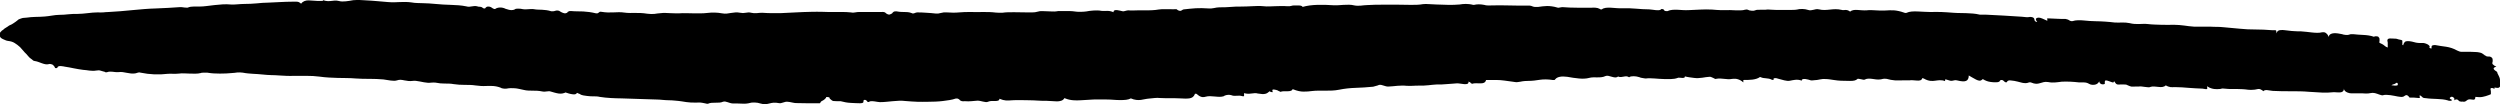 <svg width="96" height="4" viewBox="0 0 96 4" fill="none" xmlns="http://www.w3.org/2000/svg">
<path d="M95.79 3.36C95.79 3.36 95.895 3.381 95.93 3.374C95.965 3.367 96 3.338 96 3.317C96 3.237 96 3.151 96 3.064C96 2.978 95.93 2.884 95.895 2.797C95.895 2.79 95.895 2.776 95.895 2.769C95.895 2.761 95.86 2.747 95.86 2.74C95.79 2.697 95.755 2.66 95.755 2.632C95.755 2.603 95.79 2.581 95.86 2.56C95.79 2.531 95.755 2.502 95.72 2.466C95.685 2.43 95.72 2.386 95.72 2.343C95.72 2.293 95.72 2.242 95.685 2.213C95.65 2.185 95.615 2.163 95.544 2.17C95.544 2.17 95.474 2.17 95.474 2.156C95.474 2.141 95.404 2.134 95.404 2.113C95.334 2.062 95.299 2.033 95.229 2.019C95.159 2.004 95.124 1.997 95.054 1.997C94.984 1.997 94.948 1.99 94.878 1.99C94.808 1.99 94.773 1.99 94.703 1.99C94.633 1.99 94.598 1.99 94.528 1.99C94.458 1.99 94.423 1.968 94.353 1.939C94.213 1.86 94.072 1.817 93.932 1.795C93.792 1.774 93.652 1.759 93.511 1.73C93.511 1.73 93.441 1.73 93.406 1.745C93.371 1.759 93.371 1.781 93.371 1.817C93.371 1.831 93.371 1.846 93.371 1.853C93.371 1.86 93.371 1.867 93.336 1.86C93.336 1.86 93.336 1.846 93.301 1.839C93.266 1.831 93.301 1.817 93.301 1.802C93.301 1.759 93.266 1.73 93.231 1.709C93.196 1.687 93.161 1.68 93.126 1.665C93.056 1.644 93.021 1.651 92.951 1.651C92.881 1.651 92.846 1.651 92.775 1.637C92.67 1.608 92.565 1.579 92.46 1.579C92.355 1.579 92.32 1.615 92.285 1.723C92.285 1.73 92.285 1.738 92.285 1.738C92.285 1.738 92.285 1.738 92.25 1.723C92.25 1.716 92.25 1.709 92.25 1.694C92.25 1.68 92.25 1.68 92.25 1.665C92.25 1.615 92.25 1.586 92.25 1.565C92.25 1.543 92.18 1.521 92.109 1.514C92.109 1.507 92.039 1.5 92.039 1.492C92.039 1.485 91.969 1.485 91.969 1.485C91.899 1.485 91.829 1.471 91.759 1.478C91.689 1.485 91.654 1.521 91.689 1.637C91.689 1.651 91.689 1.673 91.689 1.694C91.689 1.716 91.689 1.738 91.689 1.766C91.689 1.781 91.689 1.81 91.689 1.817C91.689 1.824 91.689 1.831 91.619 1.795C91.584 1.766 91.549 1.738 91.514 1.716C91.479 1.694 91.444 1.673 91.409 1.665C91.409 1.665 91.409 1.651 91.374 1.637C91.338 1.622 91.374 1.608 91.374 1.586C91.374 1.565 91.374 1.543 91.374 1.514C91.374 1.485 91.374 1.456 91.338 1.428C91.338 1.399 91.268 1.392 91.233 1.392C91.198 1.392 91.163 1.399 91.163 1.42C91.163 1.42 91.163 1.42 91.163 1.413C91.023 1.363 90.883 1.348 90.743 1.341C90.602 1.334 90.497 1.327 90.357 1.312H90.287C90.287 1.312 90.252 1.312 90.217 1.327C90.182 1.341 90.147 1.348 90.077 1.341C90.007 1.334 89.972 1.327 89.936 1.312C89.831 1.291 89.726 1.269 89.621 1.276C89.516 1.283 89.446 1.319 89.411 1.42C89.411 1.341 89.341 1.291 89.306 1.262C89.27 1.233 89.2 1.233 89.165 1.24C89.06 1.269 88.92 1.262 88.78 1.247C88.64 1.233 88.499 1.211 88.359 1.204C88.289 1.204 88.184 1.204 88.114 1.197C88.044 1.19 87.939 1.19 87.869 1.175C87.763 1.168 87.693 1.146 87.588 1.154C87.483 1.161 87.448 1.19 87.413 1.283C87.413 1.291 87.413 1.298 87.413 1.298C87.413 1.298 87.413 1.283 87.413 1.276C87.413 1.269 87.413 1.262 87.413 1.247C87.413 1.19 87.413 1.168 87.378 1.161C87.343 1.154 87.308 1.161 87.273 1.161C87.168 1.154 87.062 1.146 86.922 1.139C86.782 1.132 86.712 1.132 86.607 1.132C86.397 1.132 86.221 1.125 86.011 1.103C85.801 1.081 85.59 1.067 85.38 1.045C85.31 1.038 85.205 1.031 85.135 1.031C85.065 1.031 84.96 1.031 84.889 1.024C84.784 1.024 84.679 1.024 84.574 1.024C84.469 1.024 84.364 1.024 84.258 1.024C84.118 1.017 83.978 0.995 83.873 0.981C83.768 0.966 83.593 0.952 83.487 0.952C83.312 0.952 83.172 0.959 82.997 0.952C82.822 0.945 82.646 0.945 82.471 0.923C82.366 0.908 82.226 0.923 82.121 0.923C82.015 0.923 81.91 0.923 81.77 0.887C81.665 0.865 81.595 0.865 81.49 0.865C81.384 0.865 81.314 0.872 81.209 0.865C81.069 0.851 80.964 0.836 80.824 0.829C80.683 0.822 80.578 0.815 80.473 0.815C80.333 0.815 80.158 0.8 80.017 0.786C79.877 0.771 79.702 0.771 79.597 0.808C79.562 0.822 79.492 0.808 79.457 0.779C79.422 0.75 79.352 0.735 79.317 0.728C79.211 0.728 79.106 0.728 79.001 0.721C78.896 0.714 78.791 0.714 78.686 0.707C78.686 0.707 78.651 0.707 78.616 0.707C78.581 0.707 78.616 0.707 78.616 0.728C78.616 0.793 78.616 0.808 78.616 0.8C78.616 0.793 78.546 0.771 78.51 0.75C78.37 0.685 78.3 0.663 78.23 0.685C78.16 0.707 78.16 0.757 78.23 0.844C78.23 0.844 78.16 0.836 78.16 0.822C78.16 0.808 78.125 0.793 78.125 0.779C78.125 0.699 78.09 0.671 78.02 0.656C77.95 0.642 77.915 0.656 77.915 0.656C77.879 0.663 77.809 0.663 77.774 0.656C77.739 0.649 77.669 0.649 77.634 0.642C77.389 0.627 77.178 0.613 76.933 0.598C76.688 0.584 76.478 0.577 76.232 0.562C76.197 0.562 76.162 0.562 76.127 0.562C76.092 0.562 76.057 0.562 76.022 0.562C75.847 0.519 75.671 0.512 75.496 0.505C75.321 0.497 75.181 0.505 75.005 0.49C74.865 0.476 74.69 0.469 74.55 0.461C74.41 0.454 74.269 0.461 74.129 0.461C73.989 0.461 73.814 0.447 73.639 0.44C73.463 0.433 73.323 0.44 73.218 0.49C73.218 0.49 73.218 0.497 73.183 0.497C73.148 0.497 73.148 0.497 73.113 0.483C72.973 0.433 72.832 0.404 72.727 0.397C72.622 0.389 72.517 0.397 72.377 0.404C72.272 0.411 72.131 0.404 72.026 0.397C71.921 0.389 71.781 0.382 71.676 0.397C71.571 0.404 71.43 0.389 71.325 0.382C71.22 0.375 71.115 0.382 71.045 0.447C70.975 0.389 70.905 0.382 70.87 0.382C70.835 0.382 70.764 0.397 70.73 0.382C70.554 0.339 70.414 0.353 70.274 0.368C70.134 0.382 69.993 0.397 69.853 0.36C69.748 0.339 69.713 0.36 69.643 0.375C69.573 0.389 69.503 0.411 69.433 0.382C69.362 0.36 69.292 0.346 69.222 0.346C69.152 0.346 69.082 0.346 69.047 0.36C68.942 0.382 68.837 0.382 68.697 0.382C68.556 0.382 68.451 0.382 68.346 0.382C68.241 0.382 68.171 0.382 68.066 0.375C67.961 0.368 67.855 0.36 67.785 0.375C67.715 0.375 67.645 0.375 67.575 0.375C67.505 0.375 67.435 0.375 67.4 0.397C67.365 0.411 67.33 0.418 67.26 0.411C67.189 0.404 67.154 0.397 67.119 0.375C67.119 0.368 67.049 0.36 67.049 0.368C67.049 0.375 66.979 0.368 66.979 0.382C66.874 0.404 66.769 0.397 66.664 0.397C66.559 0.397 66.454 0.382 66.348 0.389C66.243 0.389 66.173 0.389 66.068 0.389C65.963 0.389 65.858 0.375 65.752 0.368C65.577 0.36 65.437 0.36 65.297 0.368C65.157 0.375 64.981 0.382 64.841 0.389C64.701 0.397 64.561 0.382 64.421 0.375C64.28 0.368 64.14 0.375 64.035 0.425C64.035 0.425 64.035 0.433 63.965 0.425C63.895 0.418 63.93 0.404 63.895 0.382C63.895 0.36 63.86 0.353 63.825 0.346C63.79 0.339 63.825 0.346 63.79 0.353C63.755 0.397 63.685 0.397 63.579 0.389C63.474 0.382 63.404 0.36 63.334 0.36C63.159 0.36 62.984 0.346 62.808 0.332C62.633 0.317 62.458 0.31 62.283 0.317C62.142 0.324 62.002 0.303 61.862 0.296C61.722 0.288 61.582 0.296 61.511 0.36C61.511 0.36 61.511 0.36 61.476 0.36C61.441 0.36 61.441 0.353 61.441 0.346C61.371 0.31 61.336 0.303 61.266 0.296C61.196 0.288 61.161 0.296 61.126 0.296C60.951 0.296 60.776 0.296 60.565 0.296C60.355 0.296 60.18 0.288 60.004 0.274C59.969 0.274 59.934 0.281 59.899 0.288C59.864 0.296 59.829 0.303 59.794 0.288C59.654 0.245 59.514 0.231 59.408 0.231C59.303 0.231 59.163 0.252 59.058 0.267C59.058 0.267 58.988 0.267 58.953 0.267C58.918 0.267 58.883 0.26 58.848 0.245C58.813 0.231 58.778 0.216 58.743 0.216C58.708 0.216 58.672 0.216 58.638 0.216C58.427 0.216 58.182 0.216 57.937 0.209C57.691 0.202 57.481 0.202 57.236 0.209C57.2 0.209 57.165 0.209 57.13 0.209C57.095 0.209 57.025 0.202 56.99 0.187C56.92 0.173 56.85 0.166 56.78 0.166C56.71 0.166 56.675 0.173 56.605 0.187C56.605 0.187 56.605 0.187 56.569 0.187C56.464 0.159 56.359 0.151 56.289 0.151C56.219 0.151 56.114 0.159 56.044 0.173C55.904 0.187 55.763 0.187 55.623 0.187C55.483 0.187 55.308 0.173 55.168 0.173C55.097 0.173 54.992 0.166 54.887 0.159C54.782 0.151 54.712 0.151 54.642 0.159C54.502 0.187 54.326 0.187 54.186 0.187C54.046 0.187 53.871 0.18 53.696 0.18C53.485 0.18 53.275 0.18 53.1 0.18C52.924 0.18 52.714 0.18 52.504 0.195C52.434 0.195 52.329 0.209 52.258 0.216C52.188 0.224 52.083 0.224 52.013 0.209C51.873 0.173 51.733 0.18 51.593 0.187C51.452 0.195 51.347 0.209 51.207 0.202C50.997 0.187 50.786 0.18 50.576 0.187C50.366 0.195 50.191 0.216 50.015 0.267C50.015 0.267 50.015 0.267 50.015 0.252C49.98 0.216 49.91 0.209 49.875 0.209C49.84 0.209 49.805 0.209 49.77 0.209C49.7 0.209 49.63 0.209 49.595 0.224C49.56 0.238 49.49 0.245 49.419 0.238C49.244 0.224 49.104 0.238 48.964 0.238C48.824 0.238 48.684 0.26 48.508 0.238C48.368 0.224 48.228 0.231 48.088 0.238C47.947 0.245 47.807 0.252 47.667 0.252C47.527 0.252 47.387 0.252 47.246 0.267C47.106 0.281 46.966 0.281 46.826 0.281C46.756 0.281 46.686 0.296 46.616 0.31C46.545 0.324 46.475 0.332 46.405 0.324C46.23 0.31 46.055 0.31 45.915 0.317C45.774 0.324 45.599 0.346 45.459 0.36C45.424 0.36 45.389 0.397 45.354 0.411C45.319 0.425 45.249 0.418 45.178 0.353C45.073 0.36 45.003 0.353 44.898 0.353C44.793 0.353 44.723 0.353 44.618 0.353C44.548 0.353 44.443 0.375 44.372 0.382C44.302 0.389 44.197 0.397 44.092 0.397C43.952 0.397 43.847 0.397 43.706 0.397C43.566 0.397 43.461 0.411 43.321 0.397C43.286 0.397 43.251 0.411 43.216 0.418C43.181 0.425 43.146 0.44 43.111 0.433C43.041 0.418 42.97 0.397 42.9 0.389C42.83 0.382 42.76 0.389 42.76 0.454V0.469C42.655 0.425 42.585 0.418 42.515 0.418C42.445 0.418 42.375 0.425 42.304 0.418C42.199 0.397 42.094 0.397 41.989 0.404C41.884 0.411 41.779 0.425 41.709 0.44C41.639 0.447 41.569 0.454 41.498 0.454C41.428 0.454 41.358 0.454 41.323 0.447C41.218 0.433 41.148 0.425 41.078 0.425C41.008 0.425 40.903 0.425 40.832 0.425C40.797 0.425 40.762 0.425 40.692 0.425C40.622 0.425 40.622 0.425 40.587 0.433C40.482 0.454 40.342 0.433 40.202 0.433C40.061 0.433 39.956 0.411 39.851 0.447C39.781 0.469 39.711 0.476 39.641 0.476C39.571 0.476 39.501 0.476 39.431 0.476C39.255 0.476 39.115 0.469 38.94 0.469C38.764 0.469 38.624 0.469 38.484 0.49C38.449 0.49 38.414 0.49 38.379 0.49C38.344 0.49 38.309 0.49 38.239 0.483C38.063 0.461 37.923 0.461 37.748 0.461C37.573 0.461 37.433 0.469 37.292 0.461C37.117 0.461 36.977 0.461 36.837 0.476C36.697 0.49 36.521 0.49 36.346 0.476C36.276 0.469 36.206 0.476 36.136 0.497C36.066 0.519 35.996 0.526 35.925 0.519C35.82 0.505 35.68 0.497 35.575 0.49C35.47 0.483 35.365 0.476 35.224 0.476C35.19 0.476 35.154 0.49 35.119 0.505C35.084 0.519 35.049 0.526 35.014 0.505C34.909 0.461 34.804 0.461 34.734 0.461C34.664 0.461 34.559 0.461 34.453 0.44C34.453 0.433 34.383 0.433 34.348 0.44C34.313 0.447 34.313 0.461 34.278 0.483C34.278 0.512 34.208 0.541 34.173 0.555C34.138 0.57 34.068 0.555 33.998 0.49C33.998 0.476 33.963 0.469 33.928 0.461C33.893 0.454 33.893 0.461 33.858 0.461C33.717 0.461 33.577 0.461 33.437 0.461C33.297 0.461 33.157 0.461 33.016 0.461C32.946 0.461 32.911 0.461 32.841 0.476C32.771 0.49 32.736 0.49 32.666 0.476C32.561 0.461 32.421 0.461 32.315 0.461C32.21 0.461 32.105 0.461 32 0.461C31.86 0.461 31.72 0.461 31.579 0.454C31.439 0.447 31.299 0.454 31.159 0.454C30.948 0.454 30.773 0.469 30.563 0.476C30.353 0.483 30.177 0.497 29.967 0.505C29.862 0.505 29.757 0.505 29.617 0.505C29.476 0.505 29.406 0.497 29.266 0.49C29.196 0.49 29.126 0.497 29.056 0.505C28.986 0.512 28.916 0.505 28.846 0.49C28.776 0.469 28.705 0.476 28.635 0.49C28.565 0.505 28.495 0.505 28.425 0.49C28.285 0.461 28.18 0.483 28.075 0.497C27.969 0.512 27.864 0.541 27.724 0.512C27.619 0.497 27.549 0.483 27.444 0.483C27.338 0.483 27.268 0.483 27.163 0.497C26.988 0.519 26.813 0.512 26.637 0.512C26.462 0.512 26.252 0.497 26.077 0.512C25.971 0.512 25.866 0.512 25.726 0.505C25.586 0.497 25.481 0.49 25.376 0.505C25.306 0.505 25.2 0.526 25.13 0.534C25.06 0.541 24.955 0.541 24.85 0.526C24.675 0.497 24.535 0.497 24.394 0.497C24.254 0.497 24.114 0.505 23.974 0.483C23.834 0.461 23.693 0.469 23.553 0.476C23.413 0.483 23.273 0.483 23.098 0.454C23.027 0.44 23.027 0.461 22.992 0.483C22.957 0.505 22.957 0.519 22.887 0.512C22.712 0.469 22.537 0.447 22.396 0.44C22.256 0.433 22.081 0.44 21.941 0.425H21.871C21.871 0.425 21.836 0.44 21.801 0.454C21.801 0.49 21.731 0.512 21.695 0.512C21.66 0.512 21.59 0.49 21.52 0.447C21.485 0.418 21.45 0.404 21.415 0.404C21.38 0.404 21.345 0.404 21.31 0.418C21.31 0.418 21.275 0.433 21.24 0.433C21.205 0.433 21.205 0.433 21.17 0.433C21.03 0.389 20.924 0.382 20.819 0.375C20.714 0.368 20.609 0.375 20.504 0.353C20.434 0.339 20.364 0.353 20.294 0.353C20.223 0.353 20.188 0.368 20.083 0.353C20.013 0.339 19.978 0.332 19.908 0.332C19.838 0.332 19.803 0.332 19.768 0.36C19.733 0.382 19.663 0.389 19.628 0.389C19.593 0.389 19.523 0.375 19.417 0.339C19.347 0.303 19.277 0.288 19.207 0.288C19.137 0.288 19.067 0.31 19.032 0.332C19.032 0.332 19.032 0.346 18.997 0.346C18.962 0.346 18.997 0.346 18.927 0.324C18.857 0.274 18.822 0.252 18.751 0.252C18.681 0.252 18.681 0.274 18.646 0.296C18.646 0.31 18.646 0.317 18.611 0.324C18.576 0.332 18.576 0.324 18.541 0.303C18.506 0.274 18.471 0.26 18.436 0.26C18.401 0.26 18.366 0.26 18.331 0.245C18.261 0.224 18.191 0.231 18.12 0.245C18.05 0.26 17.98 0.267 17.91 0.245C17.7 0.202 17.525 0.195 17.314 0.187C17.104 0.18 16.929 0.173 16.718 0.151C16.543 0.13 16.403 0.13 16.263 0.123C16.123 0.115 15.947 0.123 15.807 0.094C15.667 0.072 15.492 0.072 15.352 0.079C15.211 0.087 15.071 0.094 14.896 0.079C14.756 0.065 14.616 0.058 14.475 0.043C14.335 0.029 14.195 0.022 14.055 0.014C13.985 0.014 13.88 0 13.809 0C13.739 0 13.634 1.65184e-07 13.564 0.007C13.459 0.022 13.389 0.043 13.284 0.05C13.178 0.058 13.108 0.065 13.003 0.036C12.898 0.007 12.793 0.029 12.723 0.036C12.653 0.043 12.548 0.058 12.407 0.007C12.407 0.007 12.407 0.014 12.407 0.022C12.407 0.036 12.337 0.036 12.302 0.036C12.267 0.036 12.232 0.036 12.197 0.036C12.092 0.036 11.952 0.014 11.847 0.014C11.742 0.014 11.636 0.043 11.566 0.137V0.144C11.496 0.087 11.461 0.065 11.391 0.065C11.321 0.065 11.286 0.065 11.216 0.065C11.076 0.065 10.9 0.072 10.76 0.079C10.62 0.087 10.445 0.094 10.305 0.101C10.164 0.101 9.989 0.115 9.849 0.13C9.709 0.144 9.533 0.151 9.393 0.151C9.288 0.151 9.218 0.159 9.113 0.166C9.008 0.173 8.938 0.18 8.867 0.173C8.657 0.151 8.447 0.173 8.237 0.195C8.026 0.216 7.851 0.252 7.641 0.252C7.571 0.252 7.501 0.252 7.43 0.252C7.36 0.252 7.29 0.26 7.22 0.288C7.22 0.303 7.115 0.288 7.08 0.288C7.045 0.288 6.975 0.267 6.905 0.274C6.765 0.281 6.589 0.296 6.449 0.303C6.309 0.31 6.134 0.317 5.993 0.324C5.678 0.332 5.398 0.36 5.082 0.389C4.767 0.418 4.486 0.447 4.171 0.461C4.101 0.461 4.031 0.469 3.961 0.476C3.89 0.483 3.82 0.476 3.75 0.476C3.61 0.476 3.505 0.49 3.365 0.505C3.225 0.519 3.119 0.534 2.979 0.534C2.874 0.534 2.734 0.534 2.629 0.548C2.524 0.562 2.383 0.57 2.278 0.57C2.173 0.57 2.103 0.584 1.998 0.598C1.893 0.613 1.823 0.627 1.717 0.634C1.612 0.642 1.472 0.649 1.367 0.649C1.262 0.649 1.122 0.663 1.016 0.678C0.946 0.685 0.876 0.685 0.841 0.699C0.806 0.714 0.701 0.735 0.666 0.786C0.631 0.822 0.561 0.858 0.526 0.887C0.491 0.916 0.421 0.952 0.35 0.981C0.315 1.002 0.28 1.038 0.21 1.074C0.14 1.11 0.14 1.146 0.07 1.175C0.07 1.197 0 1.226 0 1.269C0 1.312 0 1.355 0 1.392C0 1.442 0.07 1.485 0.14 1.514C0.21 1.543 0.245 1.565 0.315 1.572C0.421 1.586 0.491 1.608 0.561 1.651C0.631 1.694 0.701 1.745 0.771 1.81C0.806 1.86 0.876 1.918 0.911 1.968C0.946 2.019 1.016 2.069 1.051 2.12C1.087 2.156 1.122 2.213 1.192 2.257C1.262 2.3 1.262 2.336 1.332 2.343C1.437 2.358 1.507 2.394 1.612 2.43C1.717 2.466 1.788 2.487 1.893 2.459C1.893 2.451 1.963 2.459 1.998 2.473C2.033 2.487 2.068 2.523 2.103 2.574C2.103 2.596 2.103 2.61 2.138 2.617C2.173 2.624 2.173 2.617 2.208 2.596C2.208 2.545 2.278 2.531 2.348 2.538C2.418 2.545 2.453 2.552 2.489 2.56C2.594 2.574 2.734 2.603 2.839 2.624C2.944 2.646 3.084 2.668 3.189 2.682C3.26 2.682 3.365 2.704 3.435 2.711C3.505 2.718 3.61 2.725 3.68 2.711C3.75 2.697 3.82 2.697 3.855 2.711C3.89 2.725 3.961 2.74 4.031 2.761C4.031 2.761 4.031 2.776 4.066 2.776C4.101 2.776 4.066 2.776 4.101 2.776C4.171 2.747 4.241 2.747 4.311 2.754C4.381 2.761 4.451 2.776 4.556 2.769C4.662 2.754 4.767 2.776 4.872 2.797C4.977 2.819 5.082 2.834 5.187 2.819C5.187 2.819 5.257 2.805 5.292 2.79C5.327 2.776 5.363 2.776 5.398 2.79C5.573 2.826 5.748 2.848 5.923 2.855C6.099 2.862 6.274 2.855 6.449 2.834C6.519 2.826 6.589 2.834 6.659 2.834C6.729 2.834 6.8 2.834 6.87 2.826C7.01 2.805 7.15 2.826 7.29 2.826C7.43 2.826 7.571 2.841 7.711 2.805C7.711 2.797 7.781 2.79 7.816 2.79C7.851 2.79 7.886 2.79 7.956 2.79C8.131 2.819 8.272 2.826 8.447 2.826C8.622 2.826 8.762 2.819 8.903 2.805C8.973 2.805 9.043 2.79 9.113 2.783C9.183 2.776 9.253 2.783 9.323 2.79C9.463 2.819 9.604 2.826 9.709 2.834C9.814 2.841 9.989 2.848 10.094 2.862C10.199 2.877 10.305 2.877 10.41 2.884C10.515 2.891 10.62 2.884 10.725 2.898C10.83 2.906 10.9 2.906 11.005 2.913C11.111 2.92 11.181 2.913 11.286 2.913C11.461 2.913 11.601 2.913 11.777 2.913C11.952 2.913 12.092 2.92 12.267 2.942C12.513 2.978 12.758 2.985 12.968 2.992C13.178 2.999 13.424 2.992 13.669 3.014C13.845 3.028 14.02 3.028 14.195 3.028C14.37 3.028 14.546 3.035 14.721 3.05C14.791 3.057 14.896 3.079 15.001 3.093C15.106 3.107 15.176 3.107 15.246 3.086C15.352 3.05 15.422 3.064 15.527 3.086C15.632 3.107 15.737 3.122 15.842 3.107C15.912 3.093 16.017 3.107 16.123 3.129C16.228 3.151 16.333 3.172 16.438 3.18C16.473 3.18 16.508 3.18 16.578 3.172C16.648 3.165 16.648 3.172 16.718 3.172C16.859 3.201 16.964 3.208 17.069 3.208C17.174 3.208 17.314 3.208 17.419 3.23C17.56 3.252 17.7 3.259 17.84 3.259C17.98 3.259 18.12 3.259 18.261 3.281C18.331 3.288 18.401 3.295 18.471 3.302C18.541 3.309 18.611 3.302 18.646 3.302C18.751 3.302 18.822 3.295 18.927 3.302C19.032 3.309 19.137 3.331 19.242 3.374C19.242 3.389 19.312 3.396 19.347 3.403C19.382 3.41 19.417 3.403 19.452 3.403C19.558 3.381 19.663 3.381 19.768 3.389C19.873 3.396 19.978 3.425 20.118 3.454C20.223 3.482 20.364 3.482 20.469 3.482C20.574 3.482 20.679 3.482 20.819 3.511C20.889 3.526 20.924 3.518 20.994 3.511C21.065 3.504 21.1 3.497 21.135 3.511C21.24 3.54 21.345 3.576 21.45 3.591C21.555 3.605 21.625 3.591 21.731 3.547C21.731 3.547 21.731 3.547 21.731 3.555C21.801 3.576 21.871 3.605 21.976 3.619C22.081 3.634 22.116 3.619 22.151 3.576C22.151 3.562 22.151 3.562 22.186 3.576C22.221 3.591 22.221 3.598 22.256 3.605C22.291 3.634 22.326 3.648 22.396 3.663C22.467 3.677 22.467 3.677 22.537 3.684C22.642 3.699 22.712 3.699 22.782 3.699C22.852 3.699 22.957 3.699 23.027 3.72C23.168 3.742 23.308 3.756 23.448 3.764C23.588 3.771 23.728 3.778 23.869 3.778C24.079 3.785 24.324 3.792 24.535 3.8C24.745 3.807 24.99 3.814 25.2 3.821C25.27 3.821 25.376 3.829 25.446 3.836C25.516 3.843 25.621 3.85 25.691 3.85C25.761 3.85 25.866 3.857 25.936 3.865C26.007 3.872 26.112 3.879 26.182 3.893C26.287 3.915 26.427 3.929 26.532 3.937C26.637 3.944 26.778 3.937 26.883 3.937C26.918 3.937 26.988 3.951 27.058 3.965C27.128 3.98 27.163 3.994 27.198 3.98C27.268 3.944 27.373 3.944 27.479 3.944C27.584 3.944 27.689 3.944 27.759 3.908C27.829 3.886 27.864 3.901 27.934 3.922C28.004 3.944 28.075 3.973 28.145 3.973C28.25 3.973 28.39 3.973 28.495 3.98C28.6 3.987 28.705 3.98 28.811 3.951C28.846 3.937 28.916 3.937 28.986 3.937C29.056 3.937 29.126 3.951 29.196 3.973C29.336 4.016 29.441 4.002 29.547 3.973C29.652 3.944 29.757 3.929 29.897 3.958C29.967 3.973 30.002 3.958 30.072 3.937C30.142 3.915 30.177 3.901 30.247 3.908C30.283 3.908 30.353 3.922 30.423 3.937C30.493 3.951 30.528 3.958 30.563 3.958C30.703 3.958 30.843 3.965 30.984 3.965C31.124 3.965 31.264 3.965 31.404 3.965C31.404 3.965 31.439 3.965 31.474 3.965C31.509 3.965 31.474 3.951 31.509 3.937C31.509 3.893 31.579 3.872 31.614 3.85C31.649 3.829 31.685 3.8 31.72 3.756C31.72 3.728 31.72 3.72 31.79 3.728C31.86 3.735 31.86 3.756 31.86 3.785C31.93 3.85 31.965 3.872 32 3.879C32.035 3.886 32.105 3.879 32.14 3.886C32.14 3.886 32.175 3.886 32.21 3.886C32.245 3.886 32.245 3.886 32.28 3.886C32.421 3.922 32.526 3.944 32.666 3.951C32.806 3.958 32.911 3.965 33.016 3.965C33.051 3.965 33.087 3.965 33.122 3.951C33.157 3.937 33.157 3.922 33.157 3.893C33.157 3.865 33.157 3.843 33.192 3.836C33.227 3.829 33.262 3.843 33.297 3.886C33.297 3.901 33.297 3.908 33.332 3.915C33.367 3.922 33.332 3.915 33.367 3.915C33.402 3.879 33.472 3.879 33.577 3.893C33.682 3.908 33.752 3.922 33.788 3.922C33.963 3.922 34.103 3.901 34.278 3.886C34.453 3.872 34.594 3.857 34.769 3.879C34.909 3.893 35.084 3.901 35.224 3.908C35.365 3.915 35.505 3.908 35.645 3.908C35.82 3.908 36.031 3.901 36.206 3.879C36.381 3.857 36.556 3.836 36.697 3.785C36.697 3.785 36.732 3.778 36.767 3.785C36.802 3.792 36.802 3.8 36.837 3.821C36.872 3.865 36.907 3.879 36.942 3.886C36.977 3.893 37.012 3.886 37.047 3.886C37.152 3.893 37.222 3.893 37.292 3.886C37.362 3.879 37.468 3.872 37.538 3.865C37.608 3.865 37.678 3.886 37.748 3.901C37.818 3.915 37.888 3.937 37.958 3.901C38.029 3.872 38.099 3.879 38.204 3.879C38.309 3.879 38.379 3.865 38.379 3.792C38.484 3.836 38.554 3.85 38.624 3.857C38.694 3.865 38.764 3.857 38.87 3.85C39.08 3.836 39.325 3.85 39.536 3.85C39.746 3.85 39.991 3.879 40.202 3.872C40.307 3.872 40.482 3.893 40.587 3.893C40.692 3.893 40.832 3.865 40.867 3.771C40.867 3.771 40.867 3.771 40.903 3.778C41.008 3.821 41.113 3.843 41.218 3.85C41.323 3.857 41.393 3.857 41.498 3.85C41.674 3.836 41.814 3.829 41.989 3.821C42.164 3.814 42.34 3.821 42.515 3.821C42.69 3.821 42.83 3.843 43.005 3.843C43.181 3.843 43.321 3.836 43.426 3.778C43.566 3.843 43.706 3.85 43.812 3.836C43.917 3.821 44.022 3.792 44.127 3.785C44.197 3.778 44.267 3.771 44.337 3.764C44.407 3.756 44.477 3.756 44.548 3.764C44.688 3.771 44.793 3.771 44.933 3.771C45.073 3.771 45.178 3.771 45.319 3.778C45.459 3.785 45.564 3.792 45.669 3.778C45.774 3.764 45.844 3.713 45.88 3.619C45.88 3.605 45.88 3.598 45.915 3.598C45.95 3.598 45.95 3.612 45.985 3.634C46.055 3.699 46.125 3.72 46.16 3.728C46.195 3.735 46.265 3.728 46.3 3.713C46.405 3.684 46.51 3.692 46.651 3.706C46.791 3.72 46.896 3.728 47.001 3.692C47.001 3.677 47.071 3.655 47.106 3.648C47.141 3.641 47.211 3.634 47.282 3.655C47.352 3.684 47.422 3.684 47.492 3.677C47.562 3.67 47.632 3.67 47.702 3.692C47.702 3.699 47.772 3.699 47.772 3.692C47.772 3.684 47.772 3.663 47.772 3.641C47.772 3.627 47.772 3.612 47.772 3.598C47.772 3.583 47.772 3.576 47.772 3.576C47.877 3.605 47.947 3.605 48.053 3.591C48.158 3.576 48.228 3.569 48.298 3.591C48.438 3.612 48.508 3.619 48.578 3.605C48.648 3.591 48.684 3.562 48.754 3.504C48.789 3.533 48.824 3.54 48.859 3.54C48.894 3.54 48.859 3.518 48.859 3.482C48.859 3.446 48.859 3.432 48.929 3.439C48.999 3.446 48.999 3.454 49.069 3.475C49.069 3.482 49.104 3.497 49.139 3.511C49.174 3.526 49.174 3.533 49.174 3.526C49.244 3.497 49.349 3.504 49.419 3.504C49.49 3.504 49.595 3.504 49.63 3.439C49.63 3.432 49.63 3.425 49.63 3.425C49.63 3.425 49.63 3.425 49.665 3.432C49.805 3.49 49.945 3.518 50.05 3.518C50.156 3.518 50.296 3.511 50.366 3.497C50.541 3.475 50.716 3.482 50.892 3.482C51.067 3.482 51.242 3.482 51.417 3.446C51.628 3.403 51.838 3.381 52.048 3.374C52.258 3.367 52.504 3.353 52.714 3.331C52.749 3.331 52.784 3.309 52.854 3.295C52.924 3.281 52.924 3.266 52.959 3.259C53.03 3.252 53.065 3.266 53.135 3.288C53.205 3.309 53.24 3.324 53.31 3.324C53.415 3.324 53.555 3.302 53.66 3.295C53.766 3.288 53.906 3.281 54.011 3.295C54.116 3.302 54.186 3.295 54.256 3.295C54.326 3.295 54.431 3.281 54.502 3.288C54.607 3.288 54.747 3.288 54.852 3.273C54.957 3.259 55.062 3.252 55.168 3.244C55.308 3.244 55.448 3.244 55.553 3.23C55.658 3.216 55.834 3.216 55.939 3.201C56.009 3.194 56.114 3.223 56.219 3.23C56.324 3.237 56.394 3.23 56.394 3.136C56.394 3.122 56.394 3.122 56.394 3.129C56.394 3.136 56.429 3.151 56.464 3.165C56.464 3.172 56.464 3.194 56.499 3.201C56.535 3.208 56.499 3.223 56.535 3.216C56.605 3.187 56.745 3.201 56.85 3.201C56.955 3.201 57.025 3.18 57.06 3.093C57.06 3.079 57.06 3.071 57.06 3.071C57.06 3.071 57.06 3.071 57.095 3.071C57.165 3.071 57.2 3.071 57.27 3.071C57.341 3.071 57.376 3.071 57.446 3.071C57.551 3.071 57.656 3.079 57.761 3.093C57.866 3.107 57.971 3.122 58.077 3.136C58.077 3.136 58.147 3.144 58.182 3.151C58.217 3.158 58.252 3.158 58.287 3.151C58.357 3.144 58.427 3.129 58.462 3.122C58.497 3.115 58.602 3.107 58.672 3.107C58.848 3.107 58.988 3.086 59.128 3.064C59.268 3.043 59.444 3.043 59.619 3.071C59.619 3.071 59.654 3.071 59.689 3.071C59.724 3.071 59.689 3.057 59.724 3.043C59.759 2.992 59.829 2.963 59.899 2.949C59.969 2.934 60.075 2.934 60.18 2.949C60.32 2.978 60.495 2.999 60.635 3.014C60.776 3.028 60.916 3.021 61.021 2.992C61.126 2.963 61.231 2.971 61.336 2.971C61.441 2.971 61.547 2.971 61.652 2.92C61.722 2.891 61.792 2.92 61.897 2.949C62.002 2.978 62.072 2.992 62.142 2.934V2.942C62.212 2.971 62.283 2.956 62.353 2.942C62.423 2.927 62.493 2.92 62.563 2.971V2.963C62.598 2.934 62.668 2.927 62.738 2.927C62.808 2.927 62.878 2.942 62.949 2.963C62.984 2.978 63.019 2.992 63.089 2.999C63.159 3.007 63.159 3.014 63.194 3.014C63.299 2.999 63.439 3.007 63.544 3.014C63.65 3.021 63.79 3.035 63.895 3.035C64 3.035 64.105 3.035 64.175 3.035C64.245 3.035 64.35 3.021 64.421 2.992C64.456 2.971 64.526 2.992 64.596 2.992C64.666 2.992 64.701 2.992 64.701 2.927C64.701 2.927 64.701 2.927 64.701 2.934C64.806 2.963 64.946 2.978 65.052 2.992C65.157 3.007 65.262 2.999 65.367 2.985C65.402 2.978 65.472 2.971 65.507 2.963C65.542 2.956 65.612 2.956 65.647 2.949C65.682 2.942 65.717 2.963 65.787 2.992C65.858 3.021 65.858 3.043 65.893 3.028C65.998 3.007 66.103 3.014 66.208 3.028C66.313 3.043 66.418 3.05 66.523 3.028C66.594 3.021 66.664 3.021 66.734 3.043C66.804 3.064 66.874 3.1 66.944 3.165C66.944 3.165 66.944 3.136 66.944 3.115C66.944 3.093 66.944 3.071 66.944 3.071C67.049 3.071 67.189 3.071 67.295 3.057C67.4 3.043 67.505 3.014 67.575 2.963V2.956C67.575 2.956 67.575 2.956 67.61 2.963C67.68 2.999 67.75 2.999 67.82 3.007C67.891 3.014 67.961 3.021 68.031 3.057C68.031 3.071 68.066 3.071 68.101 3.064C68.136 3.057 68.101 3.05 68.101 3.035C68.101 3.007 68.136 2.999 68.171 2.999C68.206 2.999 68.241 3.007 68.276 3.021C68.346 3.043 68.451 3.071 68.521 3.086C68.591 3.1 68.662 3.115 68.732 3.1C68.802 3.086 68.872 3.071 68.942 3.064C69.012 3.057 69.117 3.064 69.187 3.1C69.187 3.1 69.187 3.1 69.187 3.086C69.187 3.035 69.257 3.028 69.328 3.035C69.398 3.043 69.468 3.064 69.538 3.086C69.538 3.093 69.573 3.086 69.608 3.086C69.643 3.086 69.643 3.079 69.678 3.079C69.748 3.079 69.818 3.064 69.888 3.05C69.958 3.035 70.028 3.028 70.099 3.035C70.204 3.035 70.309 3.057 70.414 3.071C70.519 3.086 70.624 3.1 70.694 3.1C70.8 3.1 70.905 3.107 71.045 3.107C71.185 3.107 71.255 3.093 71.325 3.035C71.325 3.014 71.395 3.028 71.466 3.043C71.536 3.057 71.571 3.071 71.606 3.057C71.676 3.014 71.781 3.014 71.886 3.028C71.991 3.043 72.096 3.064 72.201 3.05C72.237 3.05 72.272 3.035 72.307 3.028C72.342 3.021 72.377 3.021 72.447 3.028C72.552 3.057 72.657 3.079 72.762 3.086C72.868 3.093 72.973 3.086 73.043 3.086C73.078 3.086 73.148 3.086 73.183 3.086C73.218 3.086 73.288 3.086 73.323 3.086C73.393 3.071 73.498 3.086 73.603 3.093C73.709 3.1 73.779 3.093 73.814 3.014C73.814 2.999 73.814 2.999 73.814 2.999C73.814 2.999 73.849 2.999 73.884 3.021C74.059 3.122 74.199 3.115 74.305 3.1C74.41 3.086 74.55 3.057 74.69 3.115C74.69 3.05 74.69 3.043 74.725 3.05C74.76 3.057 74.83 3.079 74.865 3.093C74.935 3.115 74.97 3.1 75.005 3.093C75.04 3.086 75.076 3.071 75.146 3.086C75.321 3.129 75.426 3.136 75.496 3.107C75.566 3.079 75.601 3.007 75.601 2.898C75.671 2.934 75.777 3.007 75.882 3.057C75.987 3.107 76.057 3.122 76.127 3.043C76.127 3.035 76.127 3.043 76.162 3.05C76.197 3.057 76.197 3.079 76.232 3.086C76.302 3.122 76.407 3.151 76.548 3.158C76.688 3.165 76.758 3.158 76.793 3.115C76.793 3.086 76.828 3.071 76.863 3.071C76.898 3.071 76.933 3.093 76.968 3.129C76.968 3.151 77.038 3.165 77.038 3.165C77.038 3.165 77.038 3.165 77.073 3.144C77.073 3.1 77.144 3.086 77.178 3.086C77.214 3.086 77.284 3.1 77.354 3.107C77.424 3.122 77.529 3.144 77.599 3.165C77.669 3.187 77.774 3.201 77.844 3.187C77.844 3.187 77.879 3.172 77.915 3.165C77.95 3.158 77.95 3.158 77.985 3.165C78.16 3.237 78.23 3.223 78.335 3.194C78.44 3.165 78.51 3.129 78.651 3.151C78.756 3.172 78.826 3.172 78.931 3.165C79.036 3.158 79.106 3.144 79.176 3.136C79.281 3.129 79.387 3.136 79.492 3.136C79.597 3.136 79.737 3.158 79.842 3.165C79.912 3.165 79.947 3.165 80.017 3.165C80.088 3.165 80.158 3.18 80.228 3.223C80.298 3.266 80.403 3.266 80.473 3.244C80.543 3.223 80.578 3.18 80.613 3.122C80.613 3.201 80.683 3.23 80.719 3.237C80.754 3.244 80.789 3.237 80.824 3.223C80.824 3.223 80.824 3.208 80.824 3.194C80.824 3.18 80.824 3.172 80.824 3.151C80.824 3.057 80.894 3.086 80.999 3.122C81.104 3.158 81.174 3.201 81.174 3.122C81.174 3.122 81.209 3.136 81.209 3.151C81.244 3.216 81.279 3.237 81.314 3.244C81.349 3.252 81.384 3.244 81.419 3.244C81.454 3.244 81.525 3.244 81.56 3.244C81.595 3.244 81.665 3.244 81.7 3.273C81.77 3.302 81.805 3.317 81.84 3.324C81.875 3.331 81.91 3.324 81.98 3.324H82.05H82.121C82.191 3.309 82.261 3.324 82.366 3.338C82.471 3.353 82.541 3.36 82.576 3.338C82.646 3.309 82.786 3.324 82.892 3.338C82.997 3.353 83.102 3.345 83.172 3.273C83.172 3.273 83.172 3.273 83.172 3.281C83.242 3.324 83.312 3.338 83.347 3.345C83.382 3.353 83.452 3.345 83.522 3.345C83.698 3.345 83.873 3.36 84.048 3.374C84.223 3.389 84.399 3.396 84.574 3.403C84.609 3.403 84.679 3.425 84.714 3.425C84.749 3.425 84.784 3.403 84.749 3.338C84.749 3.324 84.749 3.317 84.749 3.317C84.749 3.317 84.749 3.317 84.784 3.331C84.854 3.381 84.96 3.41 85.03 3.418C85.1 3.425 85.17 3.425 85.24 3.418C85.24 3.418 85.31 3.41 85.31 3.403C85.31 3.396 85.38 3.396 85.415 3.403C85.52 3.418 85.625 3.418 85.766 3.418C85.906 3.418 85.976 3.418 86.116 3.425C86.186 3.425 86.256 3.439 86.326 3.446C86.397 3.454 86.467 3.454 86.537 3.446C86.607 3.446 86.642 3.425 86.712 3.418C86.782 3.41 86.817 3.432 86.922 3.504C86.922 3.461 87.027 3.454 87.062 3.461C87.097 3.468 87.203 3.482 87.273 3.49C87.518 3.504 87.728 3.504 87.974 3.504C88.219 3.504 88.429 3.504 88.675 3.526C88.85 3.54 89.025 3.547 89.165 3.555C89.306 3.562 89.481 3.555 89.621 3.54C89.691 3.54 89.796 3.555 89.866 3.547C89.936 3.54 90.007 3.511 90.007 3.396C90.007 3.482 90.077 3.526 90.147 3.555C90.217 3.583 90.252 3.583 90.287 3.583C90.392 3.583 90.462 3.583 90.567 3.583C90.672 3.583 90.743 3.583 90.848 3.591C90.918 3.591 90.953 3.591 91.023 3.576C91.093 3.562 91.128 3.562 91.198 3.576C91.268 3.591 91.303 3.612 91.374 3.634C91.444 3.655 91.479 3.67 91.514 3.655C91.584 3.634 91.689 3.641 91.794 3.655C91.899 3.67 92.004 3.692 92.075 3.706C92.075 3.706 92.145 3.713 92.18 3.72C92.215 3.728 92.25 3.72 92.285 3.713C92.32 3.699 92.355 3.663 92.39 3.655C92.425 3.648 92.46 3.655 92.53 3.749H92.705L92.881 3.764C92.881 3.764 92.881 3.764 92.916 3.764C92.951 3.764 92.916 3.756 92.916 3.742C92.916 3.677 92.916 3.655 92.916 3.655C92.916 3.655 92.986 3.692 93.021 3.728C93.021 3.749 93.056 3.756 93.091 3.764C93.126 3.771 93.126 3.764 93.161 3.771C93.301 3.792 93.441 3.792 93.582 3.8C93.722 3.807 93.862 3.814 94.002 3.857C94.002 3.865 94.072 3.872 94.072 3.872H94.142C94.142 3.872 94.142 3.865 94.142 3.85C94.142 3.836 94.142 3.829 94.142 3.821C94.072 3.8 94.072 3.785 94.072 3.771C94.072 3.756 94.072 3.742 94.107 3.735C94.107 3.713 94.142 3.713 94.177 3.72C94.213 3.728 94.213 3.749 94.248 3.785C94.248 3.8 94.248 3.821 94.248 3.836C94.248 3.85 94.248 3.857 94.283 3.836C94.283 3.814 94.318 3.814 94.353 3.821C94.388 3.829 94.388 3.85 94.423 3.872C94.423 3.886 94.458 3.893 94.493 3.901C94.528 3.908 94.493 3.901 94.563 3.901C94.633 3.915 94.668 3.901 94.703 3.872C94.738 3.843 94.773 3.814 94.843 3.814C94.878 3.814 94.948 3.829 94.984 3.829C95.019 3.829 95.054 3.807 95.054 3.728C95.054 3.728 95.054 3.728 95.054 3.72C95.159 3.735 95.264 3.735 95.334 3.72C95.404 3.706 95.509 3.677 95.579 3.648C95.579 3.641 95.65 3.627 95.65 3.612C95.65 3.598 95.65 3.569 95.65 3.518C95.65 3.454 95.615 3.41 95.65 3.389C95.685 3.367 95.72 3.381 95.79 3.41V3.36ZM92.075 3.281C92.075 3.281 92.004 3.288 91.969 3.288C91.934 3.288 91.899 3.281 91.829 3.273C91.864 3.252 91.899 3.237 91.934 3.23C91.969 3.223 91.969 3.208 92.004 3.194C92.004 3.194 92.004 3.18 92.039 3.18C92.075 3.18 92.039 3.18 92.075 3.208C92.075 3.23 92.075 3.244 92.075 3.259C92.075 3.273 92.075 3.273 92.039 3.281H92.075Z" fill="black"/>
</svg>
